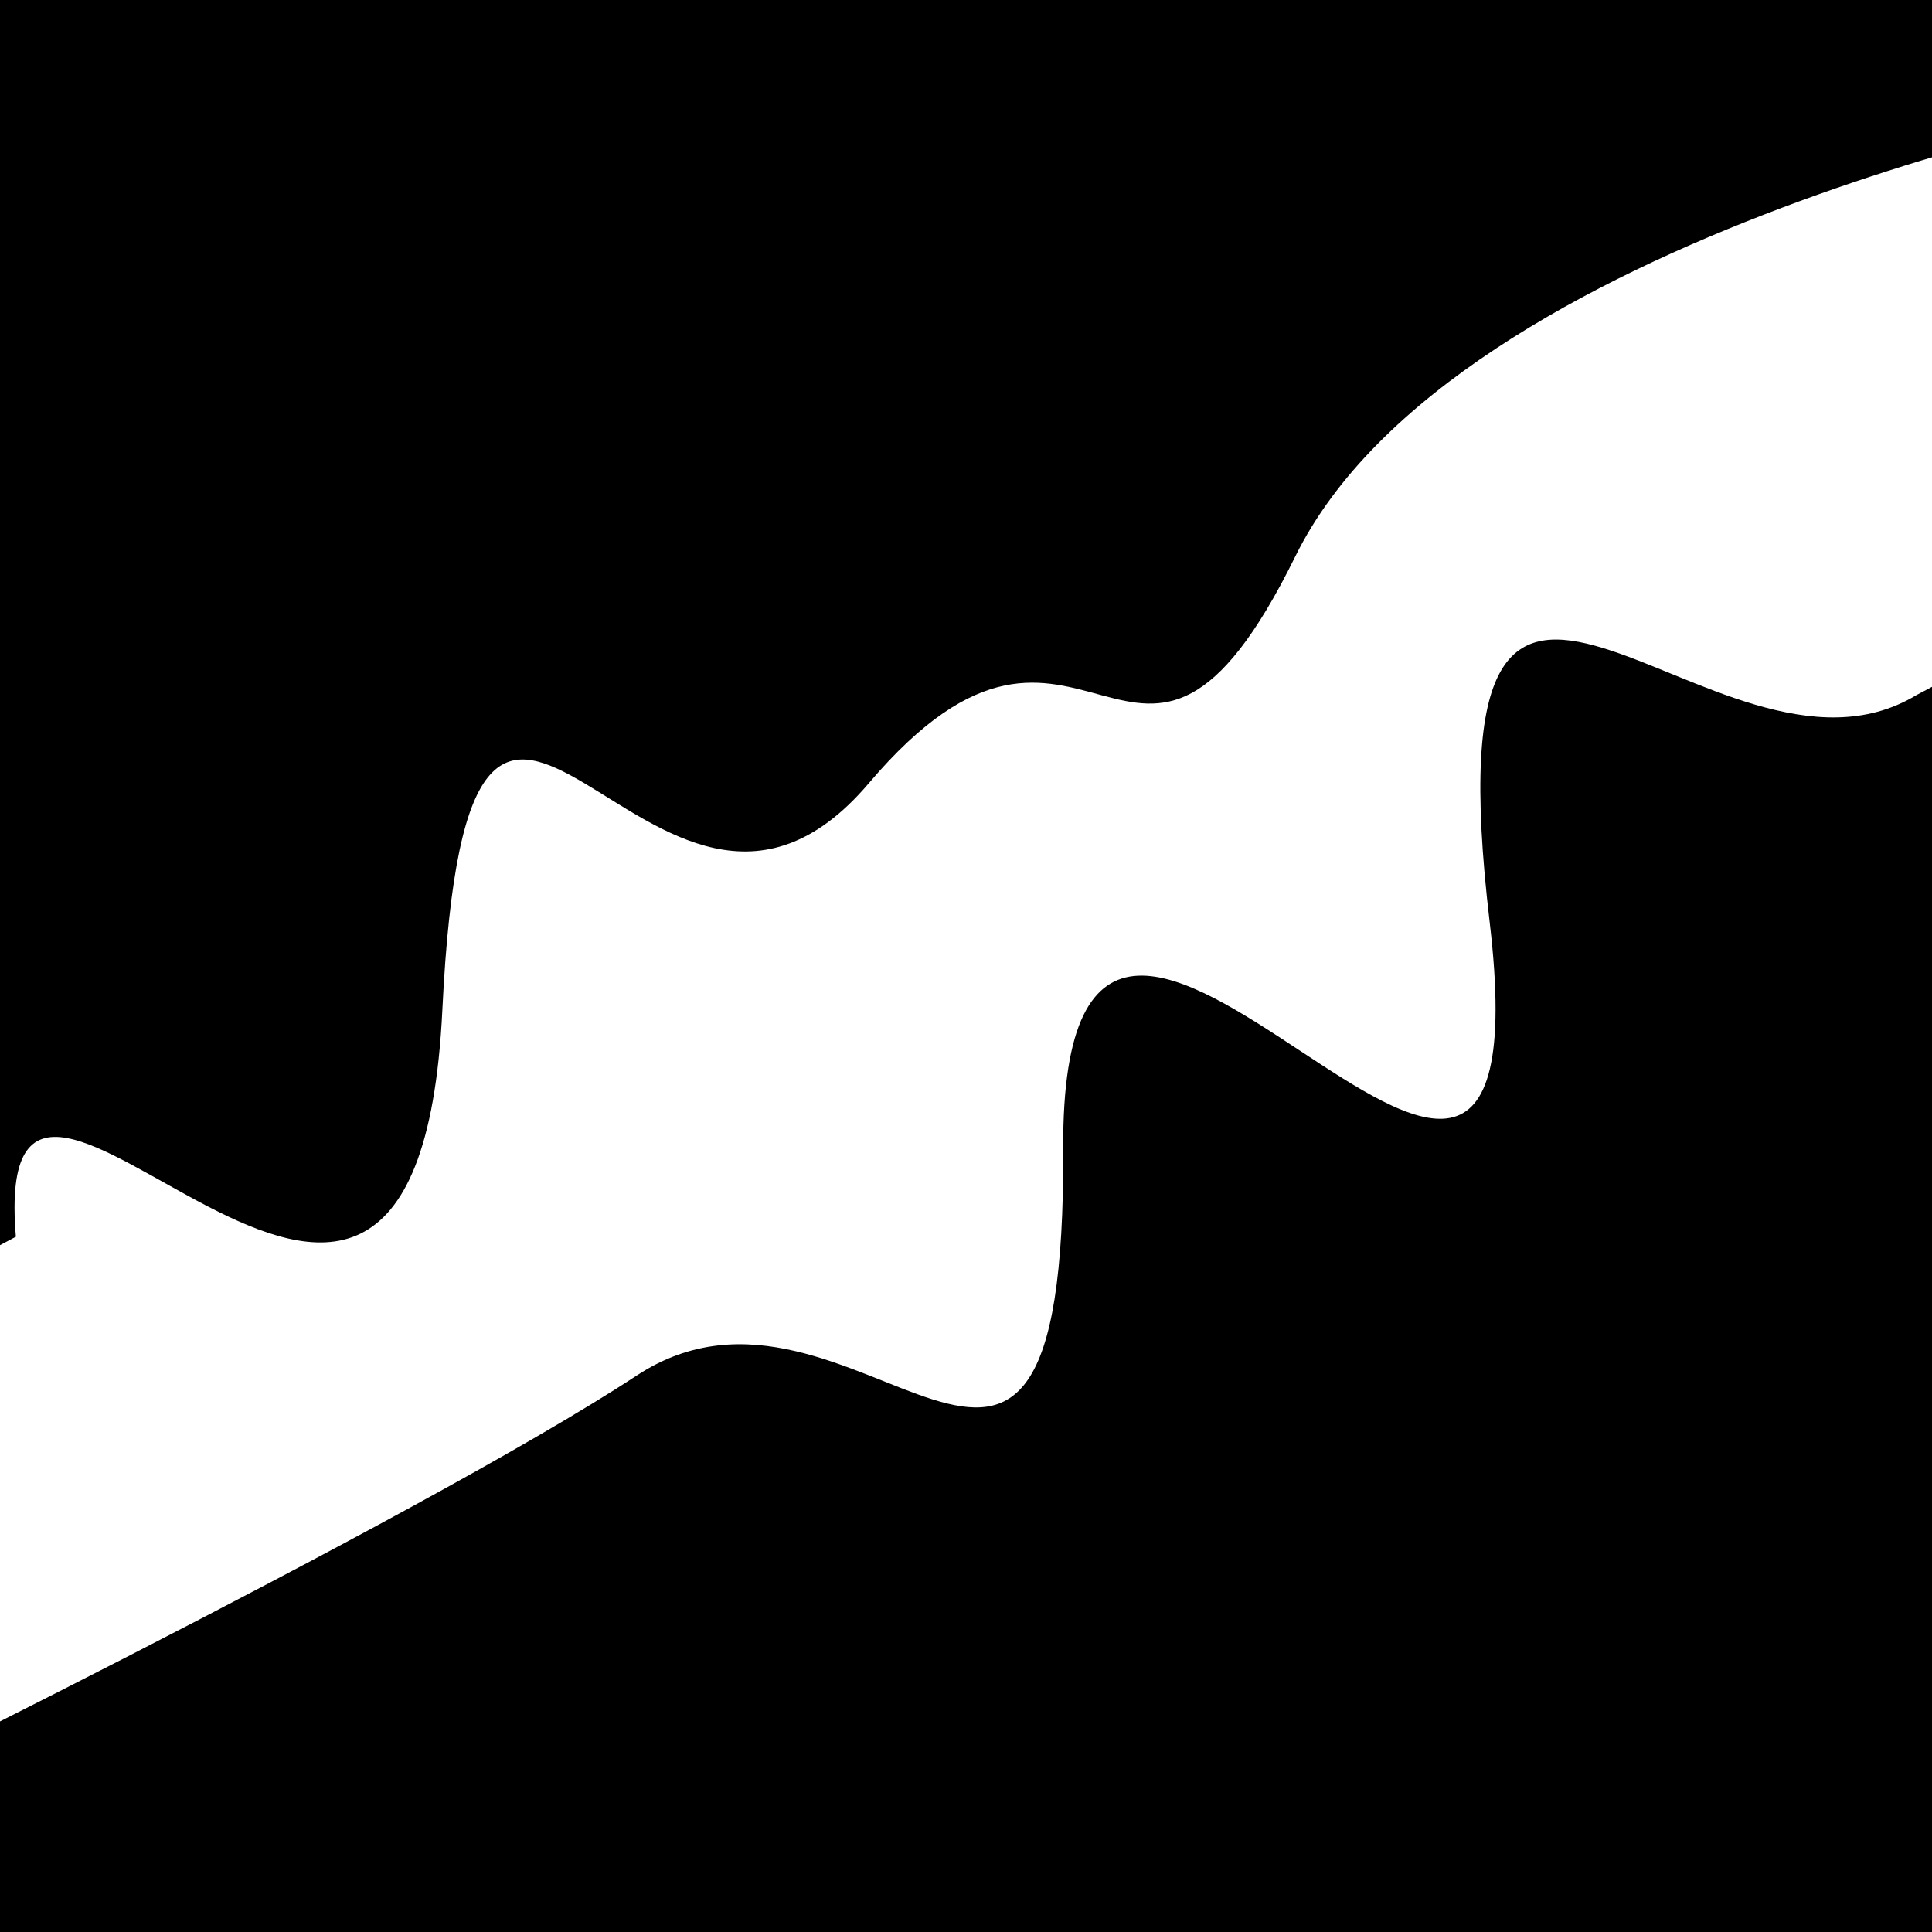 <svg viewBox="0 0 1000 1000" height="1000" width="1000" xmlns="http://www.w3.org/2000/svg">
<rect x="0" y="0" width="1000" height="1000" fill="#ffffff"></rect>
<g transform="rotate(152 500.0 500.0)">
<path d="M -250.0 607.15 S
  97.92  716.79
 250.00  607.15
 338.58  671.35
 500.00  607.15
 601.95  855.77
 750.00  607.15
 931.22  767.60
1000.00  607.15 h 110 V 2000 H -250.0 Z" fill="hsl(-4.9, 20%, 26.139%)"></path>
</g>
<g transform="rotate(332 500.0 500.0)">
<path d="M -250.0 607.15 S
 115.36  619.68
 250.00  607.15
 377.35  840.70
 500.00  607.15
 646.03  874.37
 750.00  607.15
 878.16  613.68
1000.00  607.15 h 110 V 2000 H -250.0 Z" fill="hsl(55.1, 20%, 41.139%)"></path>
</g>
</svg>